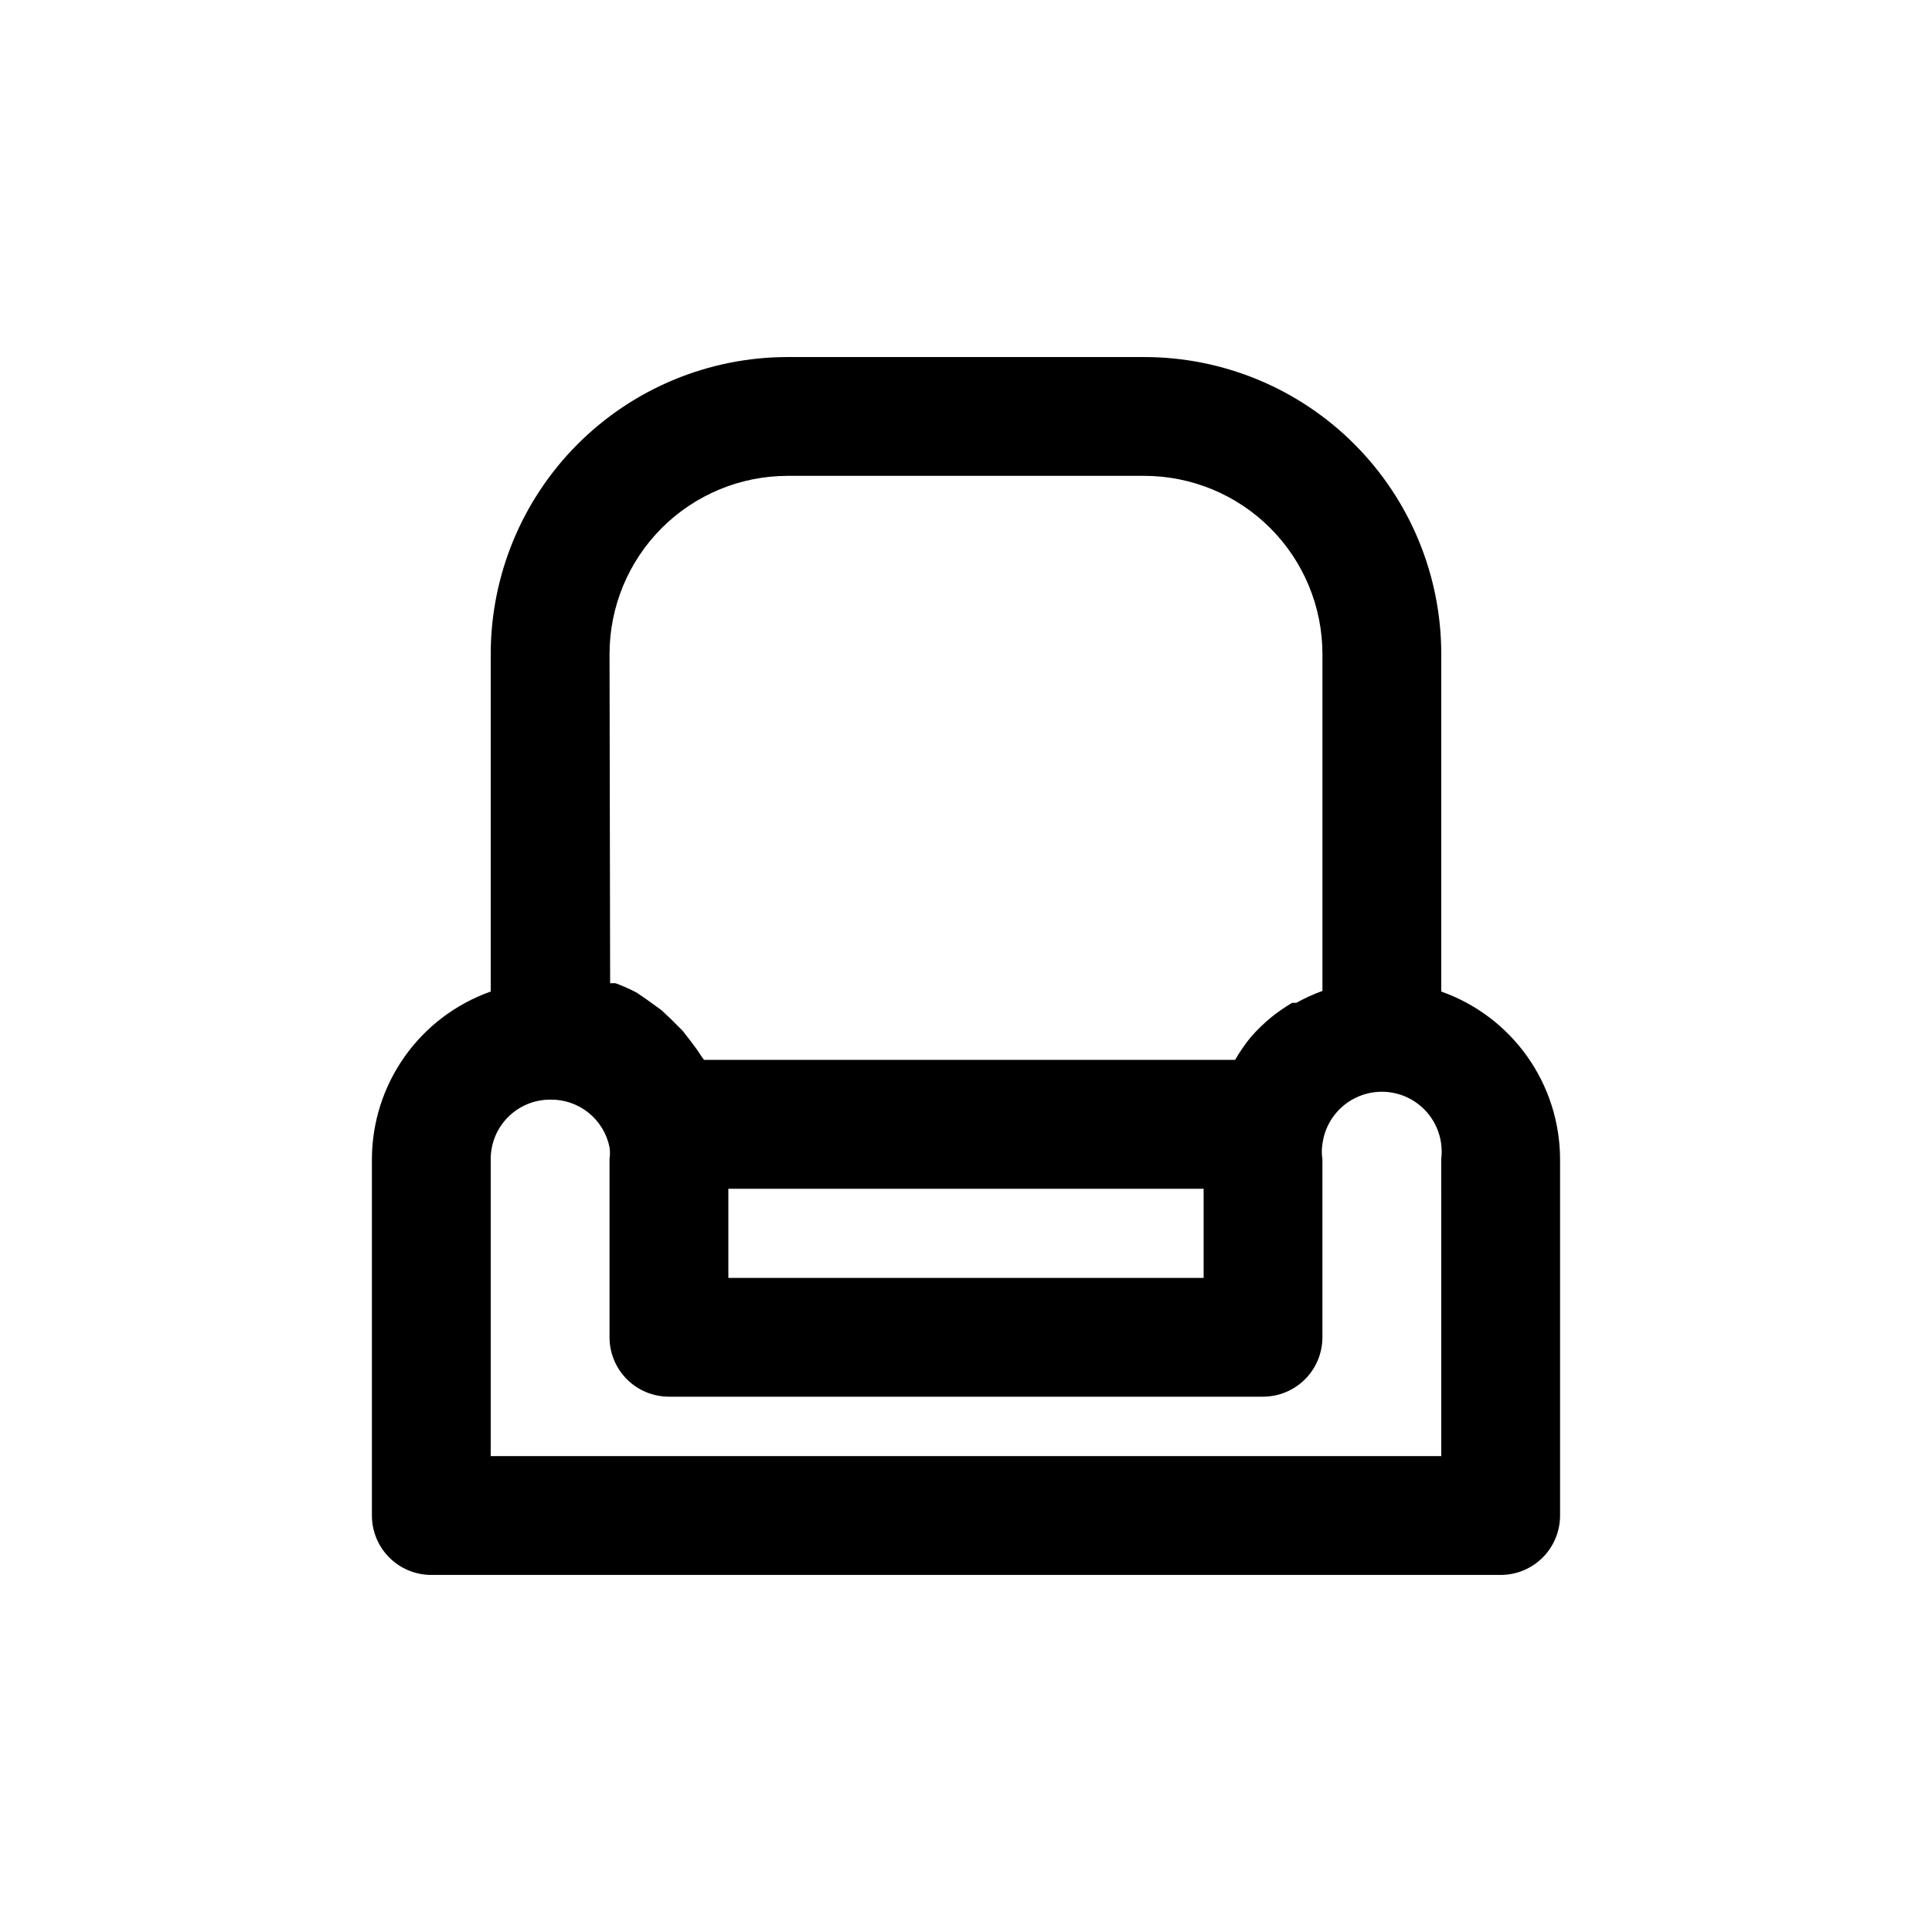 <?xml version="1.0" encoding="UTF-8"?>
<!-- Uploaded to: ICON Repo, www.iconrepo.com, Generator: ICON Repo Mixer Tools -->
<svg fill="#000000" width="800px" height="800px" version="1.1" viewBox="144 144 512 512" xmlns="http://www.w3.org/2000/svg">
 <path d="m525.95 406.77v-89.426c0-20.879-8.293-40.902-23.055-55.664-14.762-14.766-34.785-23.059-55.664-23.059h-94.465c-20.879 0-40.898 8.293-55.664 23.059-14.762 14.762-23.055 34.785-23.055 55.664v89.426c-9.188 3.246-17.145 9.258-22.785 17.207-5.637 7.949-8.676 17.445-8.703 27.191v94.465c0 4.172 1.656 8.18 4.609 11.133 2.953 2.949 6.957 4.609 11.133 4.609h283.39c4.176 0 8.18-1.66 11.133-4.609 2.953-2.953 4.609-6.961 4.609-11.133v-94.465c-0.027-9.746-3.066-19.242-8.703-27.191-5.637-7.949-13.598-13.961-22.785-17.207zm-188.93 52.27h125.95v23.617h-125.95zm-31.488-141.7c0-12.527 4.977-24.543 13.832-33.398 8.859-8.859 20.871-13.836 33.398-13.836h94.465c12.527 0 24.539 4.977 33.398 13.836 8.859 8.855 13.832 20.871 13.832 33.398v89.27-0.004c-2.387 0.863-4.703 1.918-6.926 3.152h-1.102c-1.984 1.172-3.879 2.484-5.668 3.934-1.859 1.543-3.594 3.231-5.195 5.039-1.582 1.926-3.004 3.981-4.25 6.141h-140.75l-0.789-1.102c-0.789-1.258-1.73-2.519-2.676-3.777l-2.203-2.832-3.148-3.148-2.519-2.363-3.938-2.832-2.519-1.73 0.004-0.008c-1.832-0.961-3.727-1.805-5.668-2.519h-1.418zm220.42 212.54h-251.91v-78.719c0-4.176 1.656-8.18 4.609-11.133s6.957-4.613 11.133-4.613c3.684-0.074 7.277 1.145 10.152 3.449 2.879 2.301 4.856 5.535 5.594 9.148 0.156 1.043 0.156 2.102 0 3.148v47.23c0 4.176 1.656 8.18 4.609 11.133s6.957 4.613 11.133 4.613h157.44c4.176 0 8.18-1.66 11.133-4.613 2.953-2.953 4.609-6.957 4.609-11.133v-47.23c-0.211-1.305-0.211-2.633 0-3.938 0.703-5.625 4.356-10.445 9.578-12.652 5.223-2.203 11.223-1.453 15.746 1.969 4.519 3.422 6.867 8.996 6.164 14.621z"/>
</svg>
